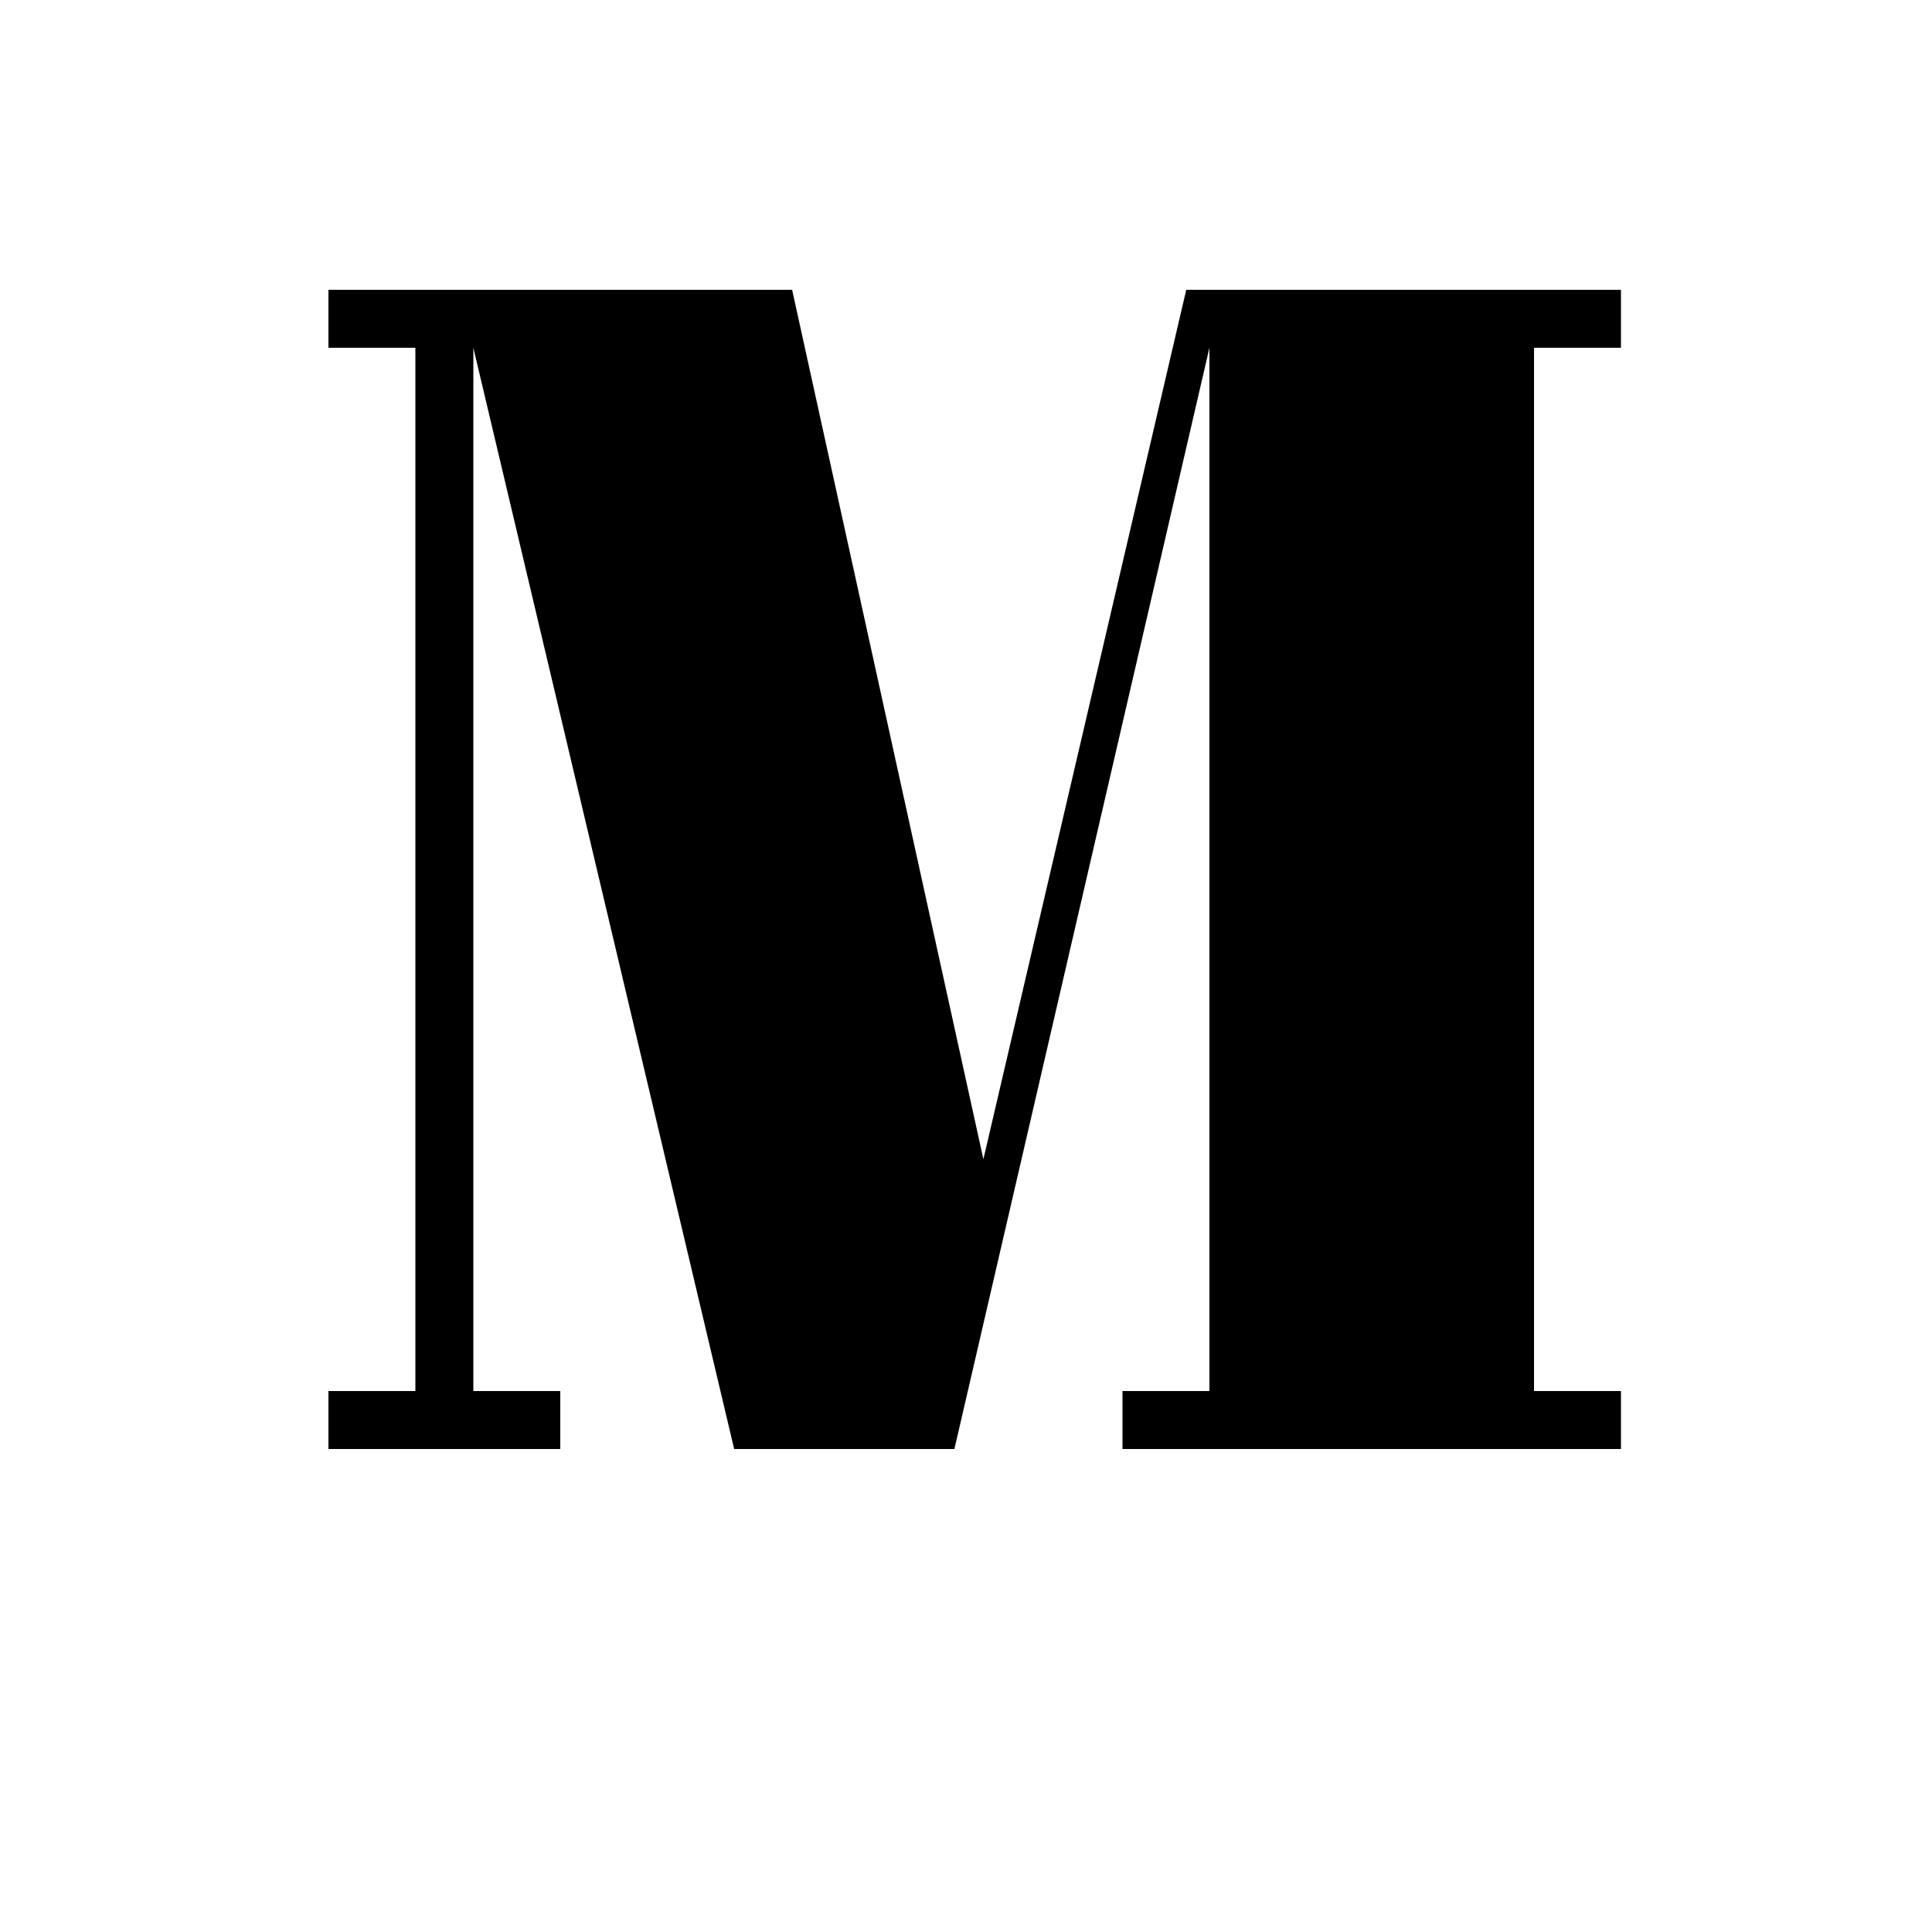 <?xml version="1.0" encoding="UTF-8"?><svg xmlns="http://www.w3.org/2000/svg" width="1024" height="1024" viewBox="0 0 1 1.0"><title>fancy-upper-m</title><path id="character-fancy-upper-m" fill-rule="evenodd" d="M .38,.75 L .245,.18 L .245,.72 L .29,.72 L .29,.75 L .17,.75 L .17,.72 L .215,.72 L .215,.18 L .17,.18 L .17,.15 L .41,.15 L .509,.6 L .614,.15 L .839,.15 L .839,.18 L .794,.18 L .794,.72 L .839,.72 L .839,.75 L .581,.75 L .581,.72 L .626,.72 L .626,.18 L .494,.75 L .38,.75 z" /></svg>